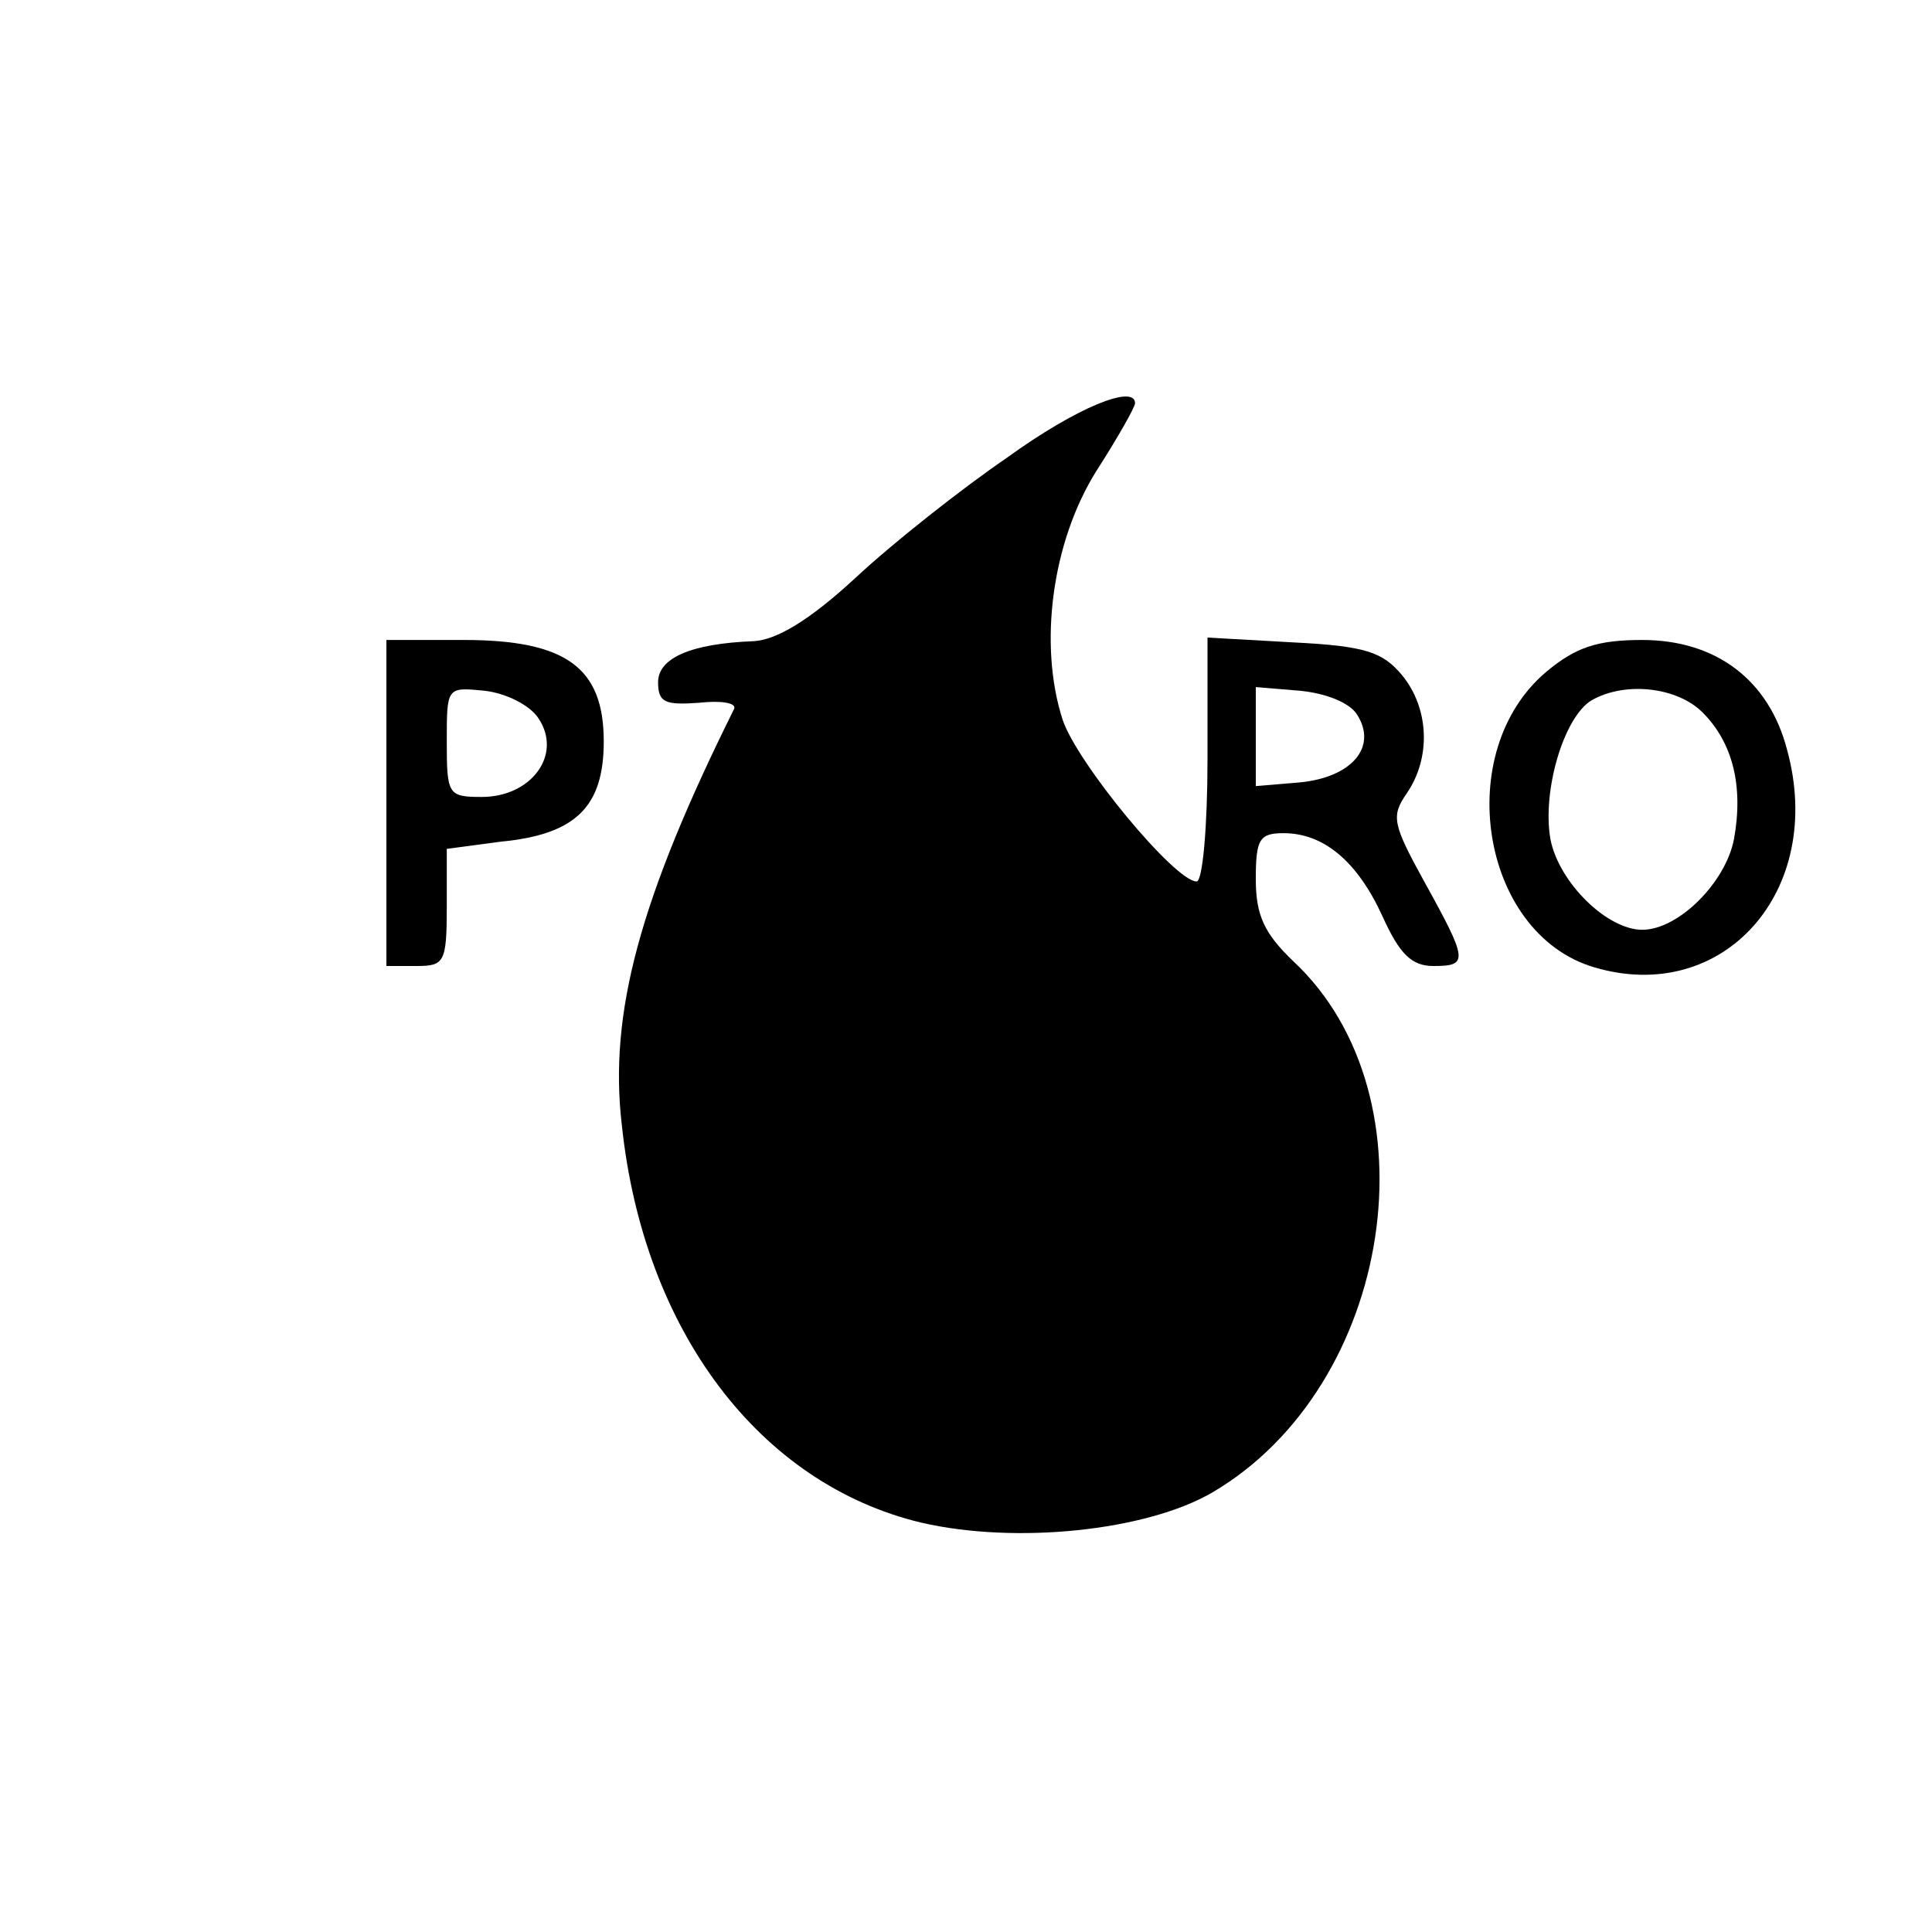 <?xml version="1.0" encoding="UTF-8" standalone="yes"?>
<svg version="1.0" xmlns="http://www.w3.org/2000/svg" width="100mm" height="100mm" viewBox="0 0 160 160" preserveAspectRatio="xMidYMid meet">
  <g transform="translate(0,160) scale(0.1,-0.1)" fill="#000000" stroke="none">
    <path d="M834 1221 c-38 -26 -95 -71 -126 -100 -38 -35 -65 -51 -84 -52 -52
-2 -79 -14 -79 -34 0 -17 6 -19 34 -17 18 2 31 0 29 -5 -78 -157 -104 -252
-93 -345 18 -170 114 -297 248 -329 78 -18 186 -7 241 25 150 88 187 328 67
440 -24 23 -31 38 -31 68 0 33 3 38 23 38 33 0 61 -23 82 -69 14 -31 24 -41
42 -41 29 0 29 4 -7 69 -27 49 -28 55 -15 74 20 29 19 70 -4 98 -16 19 -30 24
-90 27 l-71 4 0 -101 c0 -55 -4 -101 -9 -101 -18 0 -99 98 -111 134 -20 62 -9
147 28 206 18 28 32 53 32 56 0 16 -48 -3 -106 -45z m290 -213 c17 -27 -5 -52
-48 -56 l-36 -3 0 41 0 41 36 -3 c22 -2 42 -10 48 -20z"/>
    <path d="M320 935 l0 -135 25 0 c23 0 25 3 25 49 l0 48 45 6 c62 6 85 29 85
83 0 61 -31 84 -116 84 l-64 0 0 -135z m126 70 c20 -30 -6 -65 -47 -65 -28 0
-29 2 -29 46 0 45 0 45 31 42 18 -2 38 -12 45 -23z"/>
    <path d="M1281 1044 c-79 -66 -55 -217 39 -245 107 -32 192 63 160 180 -15 58
-59 91 -120 91 -37 0 -55 -6 -79 -26z m129 -34 c25 -25 34 -61 26 -105 -7 -36
-46 -75 -76 -75 -29 0 -69 39 -76 75 -7 40 11 101 34 115 28 16 71 11 92 -10z"/>
  </g>
</svg>